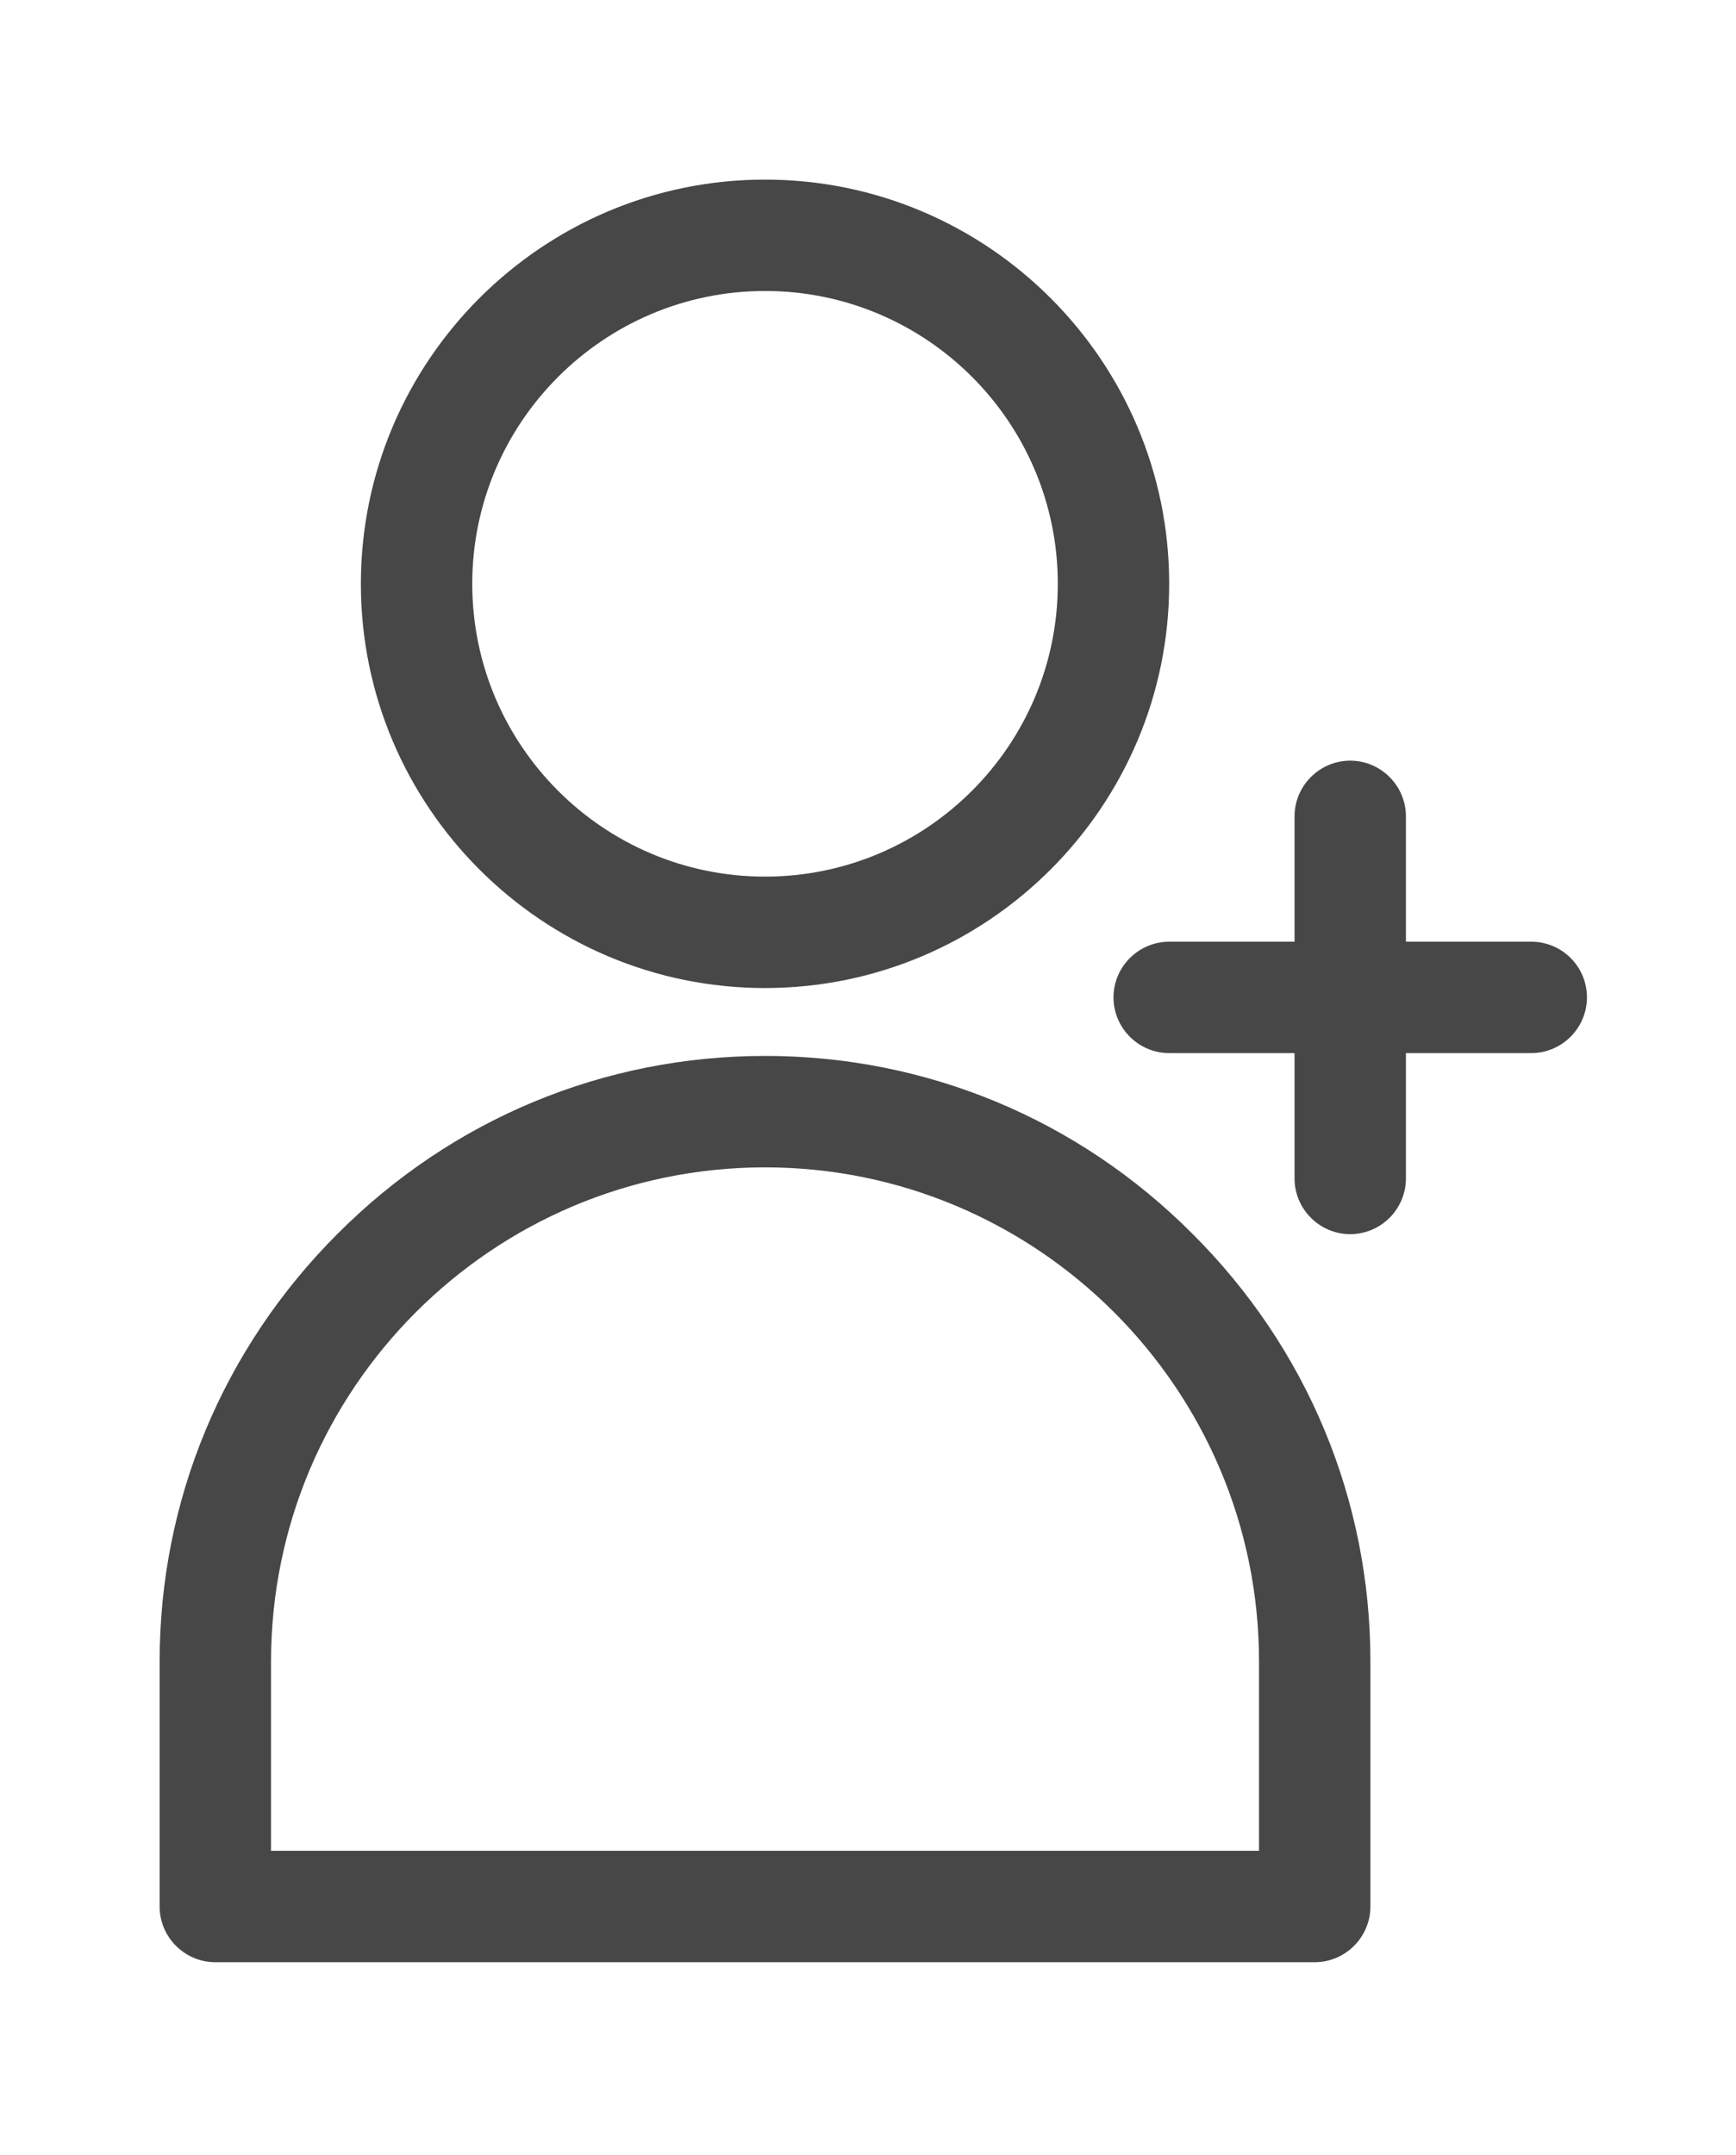 <svg width="87" height="108" viewBox="0 0 87 108" fill="none" xmlns="http://www.w3.org/2000/svg">
<mask id="mask0_174_35" style="mask-type:luminance" maskUnits="userSpaceOnUse" x="0" y="0" width="87" height="108">
<path d="M0 0H86.061V107.323H0V0Z" fill="white"/>
</mask>
<g mask="url(#mask0_174_35)">
<path d="M38.34 52.912C30.262 52.912 22.655 56.069 16.915 61.826C11.175 67.567 8 75.173 8 83.251V95.533C8 97.069 9.256 98.324 10.791 98.324H65.887C67.422 98.324 68.678 97.068 68.678 95.533V83.251C68.678 75.174 65.52 67.567 59.763 61.826C54.024 56.069 46.417 52.911 38.338 52.911L38.34 52.912ZM63.096 92.742H13.583V83.251C13.583 69.608 24.679 58.495 38.34 58.495C51.983 58.495 63.096 69.608 63.096 83.251V92.742ZM38.34 49.509C49.505 49.509 58.594 40.42 58.594 29.255C58.595 18.089 49.505 9 38.34 9C27.174 9 18.085 18.089 18.085 29.255C18.085 40.42 27.174 49.509 38.34 49.509ZM38.34 14.581C46.434 14.581 53.012 21.159 53.012 29.254C53.012 37.348 46.434 43.926 38.34 43.926C30.245 43.926 23.667 37.348 23.667 29.254C23.667 21.159 30.262 14.581 38.34 14.581ZM79.53 49.979C79.53 51.515 78.273 52.77 76.739 52.77H70.458V59.051C70.458 60.587 69.201 61.842 67.667 61.842C66.131 61.842 64.876 60.586 64.876 59.051V52.77H58.595C57.059 52.77 55.803 51.514 55.803 49.979C55.803 48.444 57.06 47.188 58.595 47.188H64.876V40.907C64.876 39.372 66.132 38.116 67.667 38.116C69.202 38.116 70.458 39.372 70.458 40.907V47.188H76.739C78.273 47.188 79.53 48.426 79.53 49.979Z" fill="#474747"/>
</g>
</svg>
